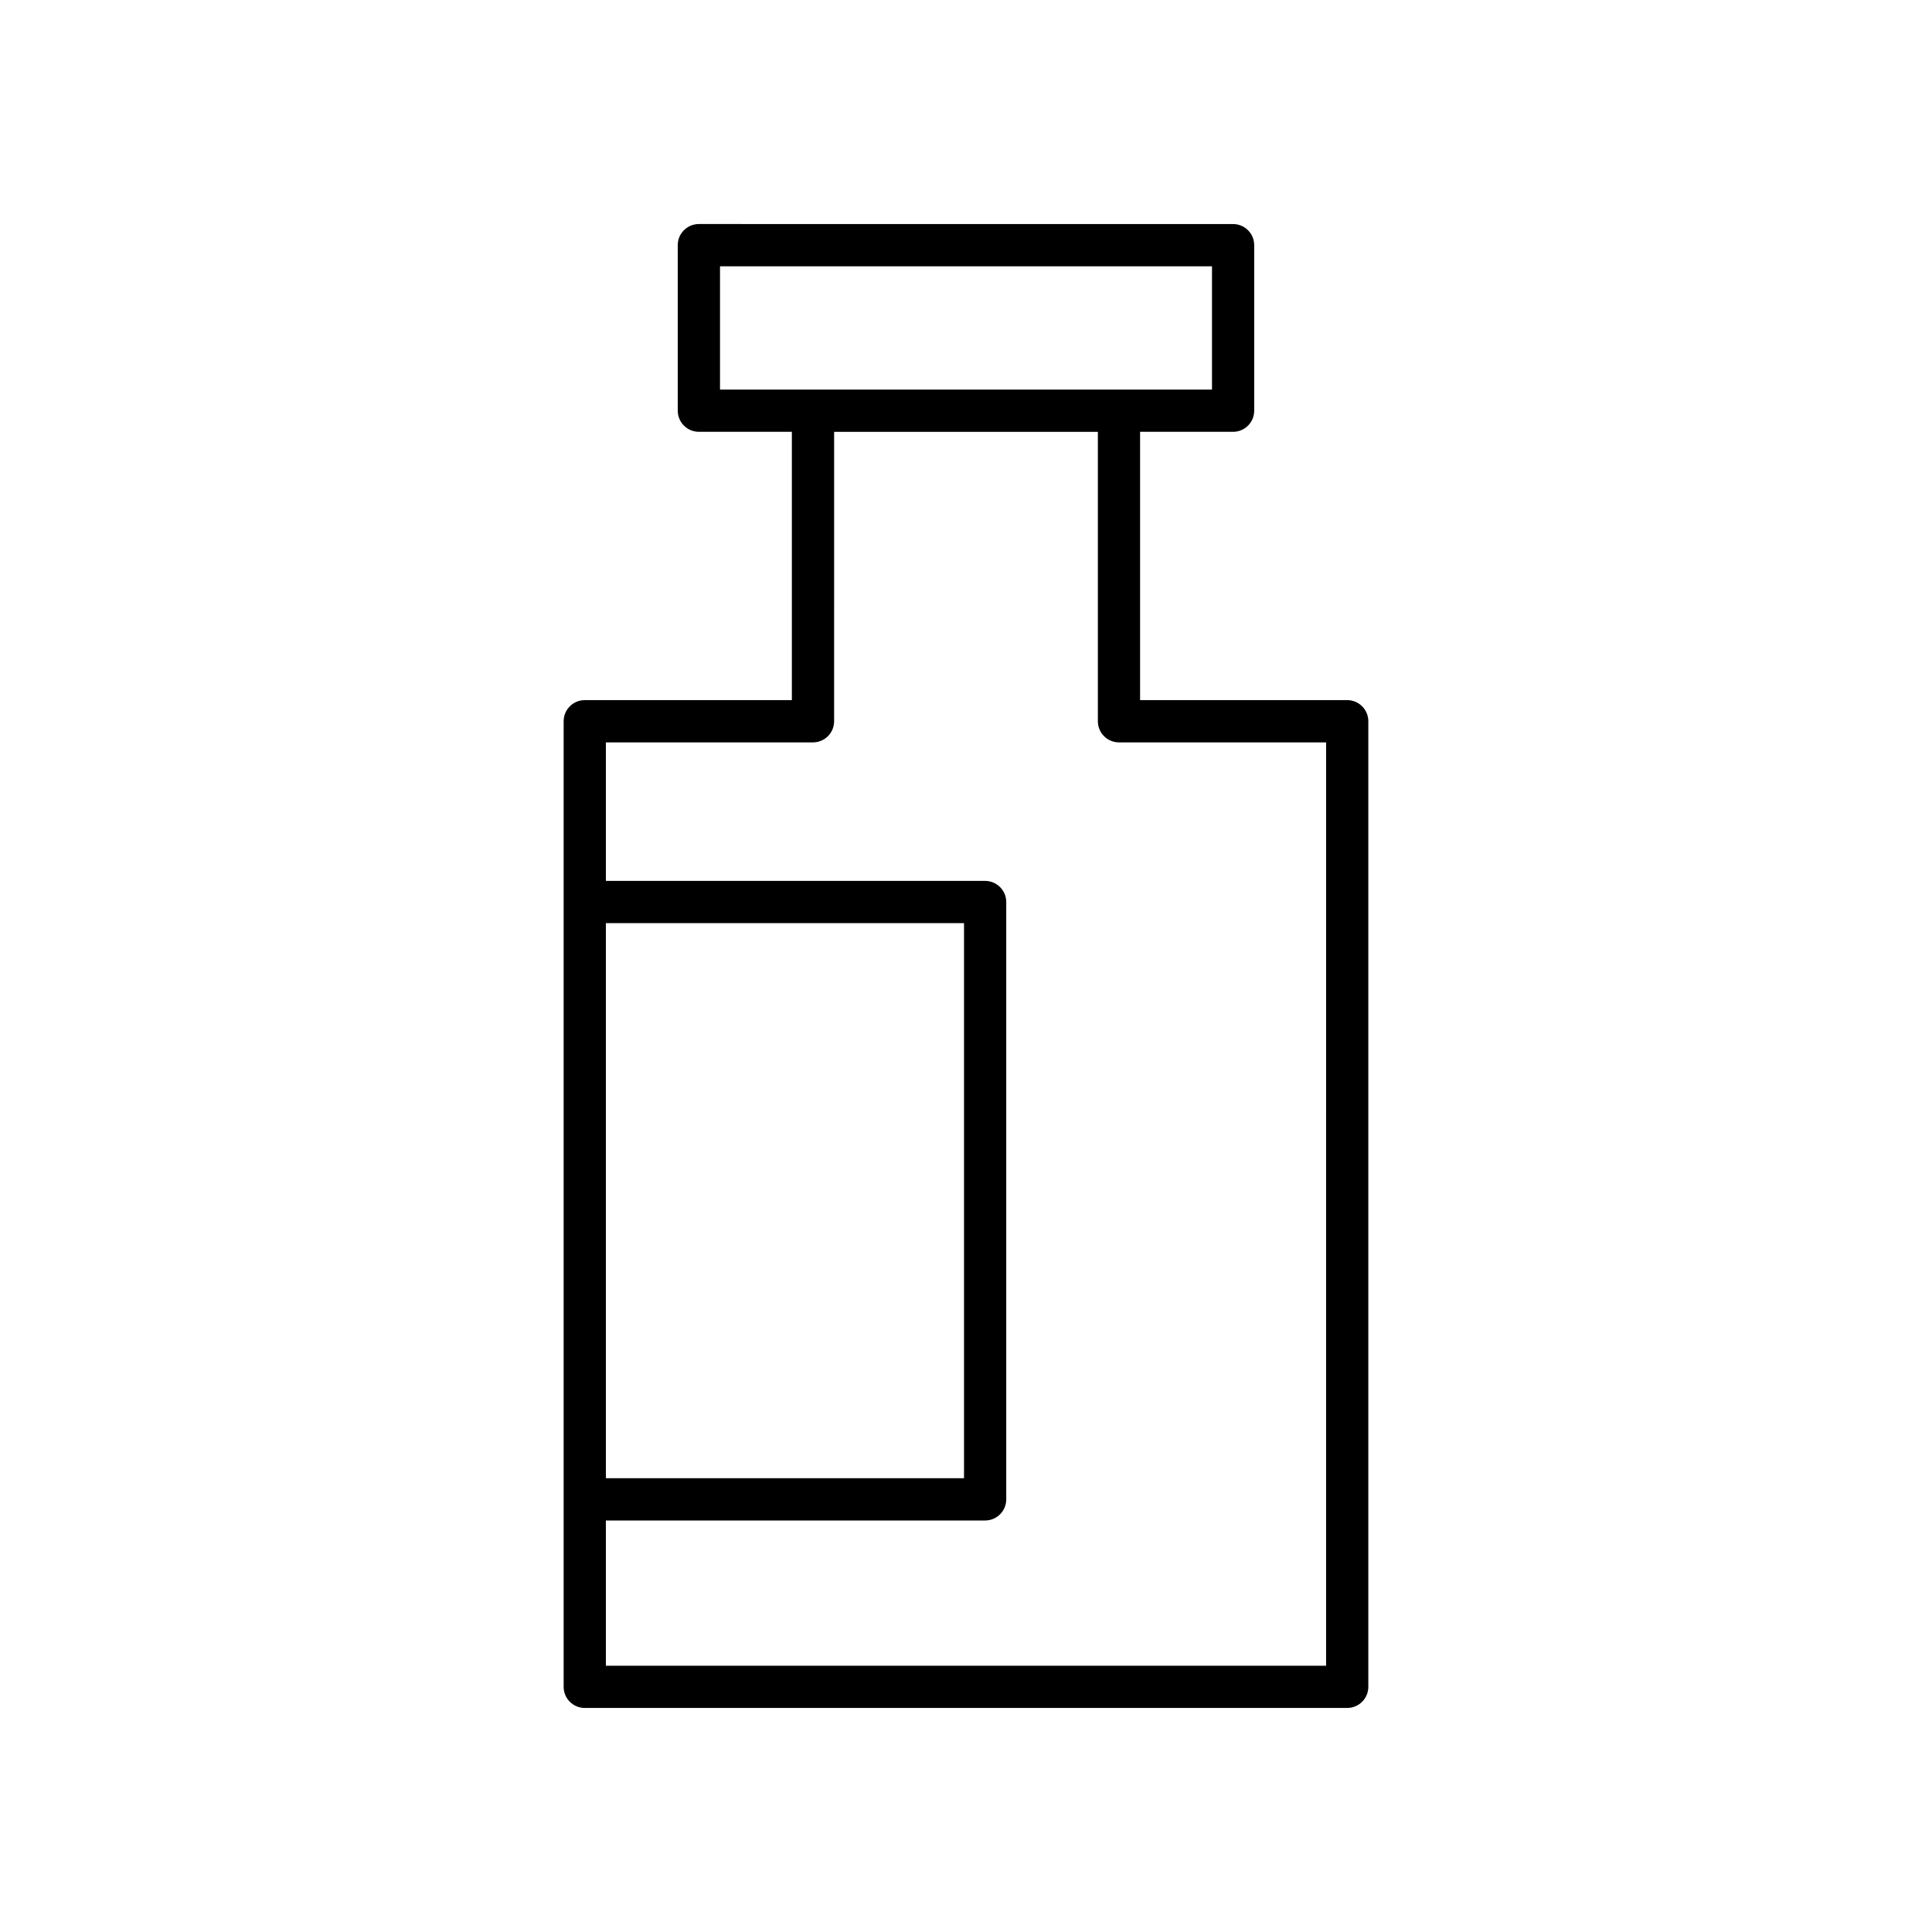 <?xml version="1.0" encoding="UTF-8"?>
<!-- Uploaded to: SVG Repo, www.svgrepo.com, Generator: SVG Repo Mixer Tools -->
<svg fill="#000000" width="800px" height="800px" version="1.1" viewBox="144 144 512 512" xmlns="http://www.w3.org/2000/svg">
 <path d="m298.97 329.54c-3.09 0-5.598 2.504-5.598 5.598v255.89c0 3.094 2.508 5.598 5.598 5.598h202.05c3.09 0 5.598-2.504 5.598-5.598v-255.89c0-3.094-2.508-5.598-5.598-5.598h-54.887v-71.105h24.645c3.09 0 5.598-2.504 5.598-5.598v-43.863c0-3.094-2.508-5.598-5.598-5.598l-141.57-0.004c-3.09 0-5.598 2.504-5.598 5.598v43.863c0 3.094 2.508 5.598 5.598 5.598h24.645v71.105zm5.598 59.102h94.906v147.1h-94.906zm30.242-141.4v-32.668h130.38v32.668zm24.641 93.496c3.09 0 5.598-2.504 5.598-5.598l0.004-76.703h69.891v76.703c0 3.094 2.508 5.598 5.598 5.598h54.887l-0.004 244.7h-190.86v-38.492h100.5c3.09 0 5.598-2.504 5.598-5.598v-158.3c0-3.094-2.508-5.598-5.598-5.598l-100.5-0.004v-36.707z"/>
</svg>